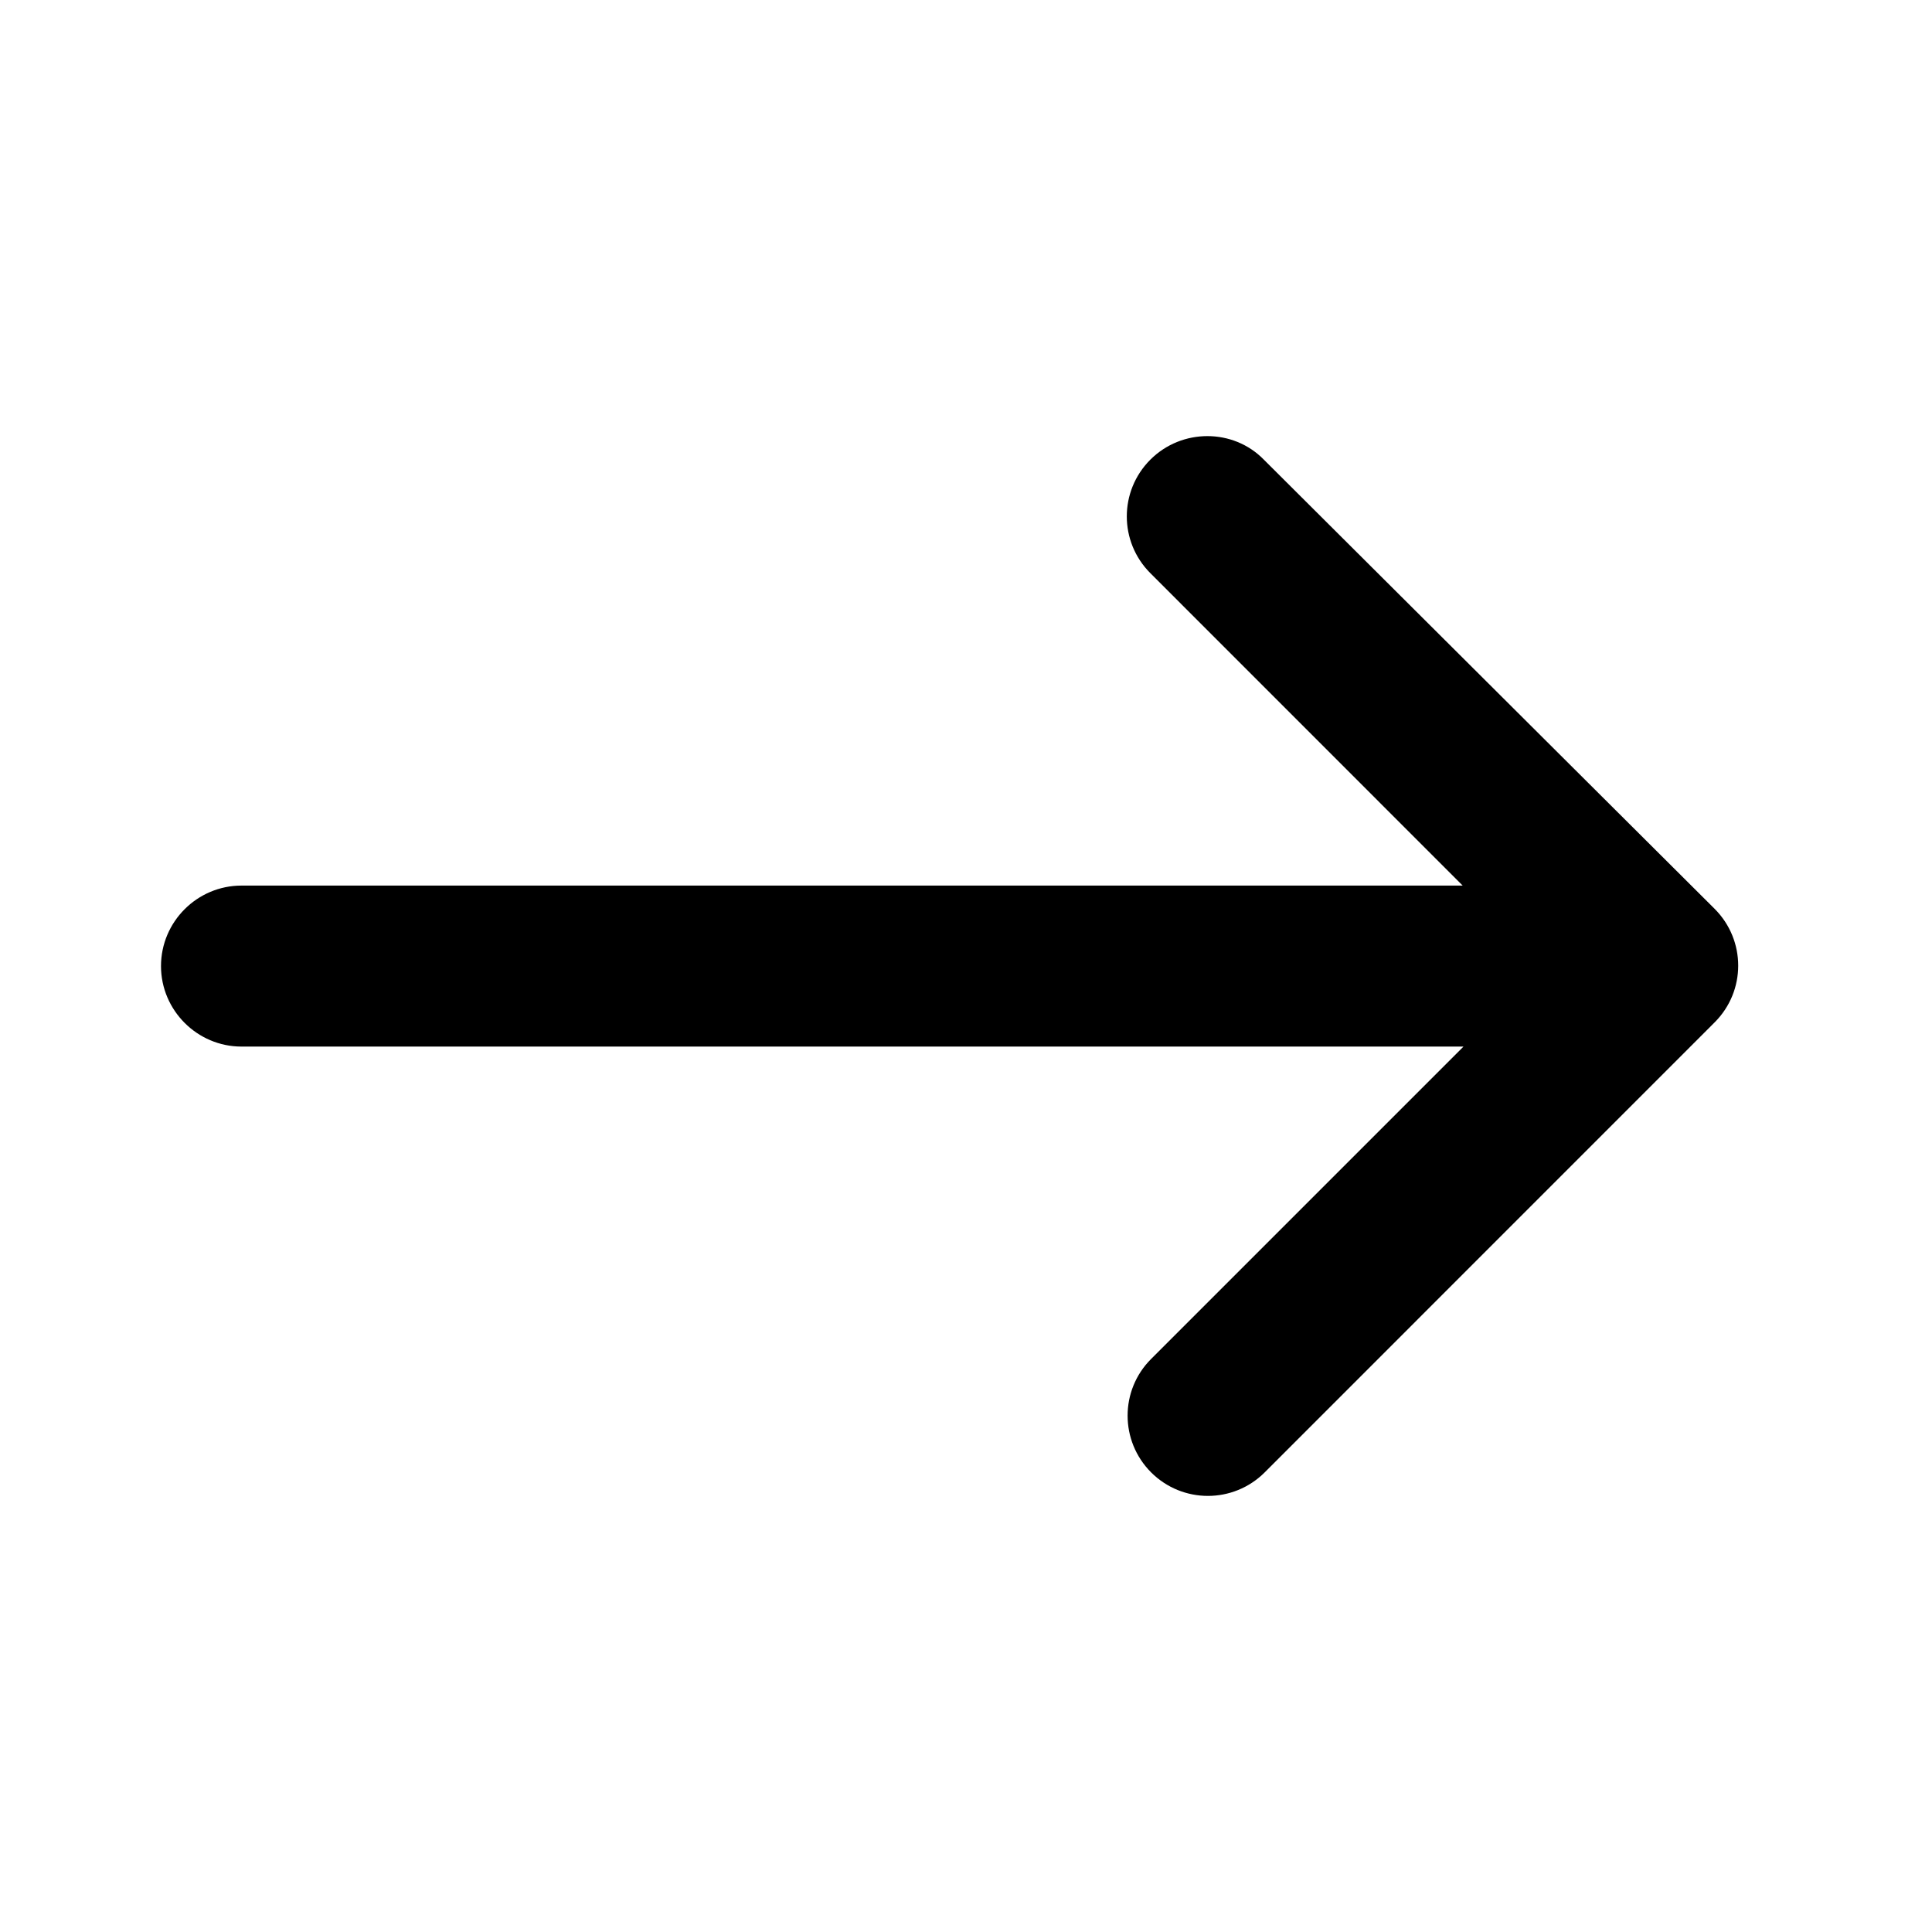 <svg width="24" height="24" viewBox="0 0 24 24" fill="none" xmlns="http://www.w3.org/2000/svg">
<g id="east_black_24dp 1" clip-path="url(#clip0_1115_2004)">
<path id="Vector" d="M14.29 5.71C13.9 6.1 13.9 6.73 14.29 7.12L18.17 11.001H3C2.45 11.001 2 11.45 2 12.001C2 12.55 2.45 13.001 3 13.001H18.18L14.3 16.881C13.91 17.27 13.91 17.901 14.3 18.291C14.69 18.68 15.32 18.68 15.71 18.291L21.3 12.7C21.69 12.31 21.69 11.681 21.3 11.29L15.7 5.71C15.32 5.32 14.68 5.32 14.29 5.71Z" fill="black"/>
</g>
<defs>
<clipPath id="clip0_1115_2004">
<rect width="24" height="24" fill="white"/>
</clipPath>
</defs>
</svg>
